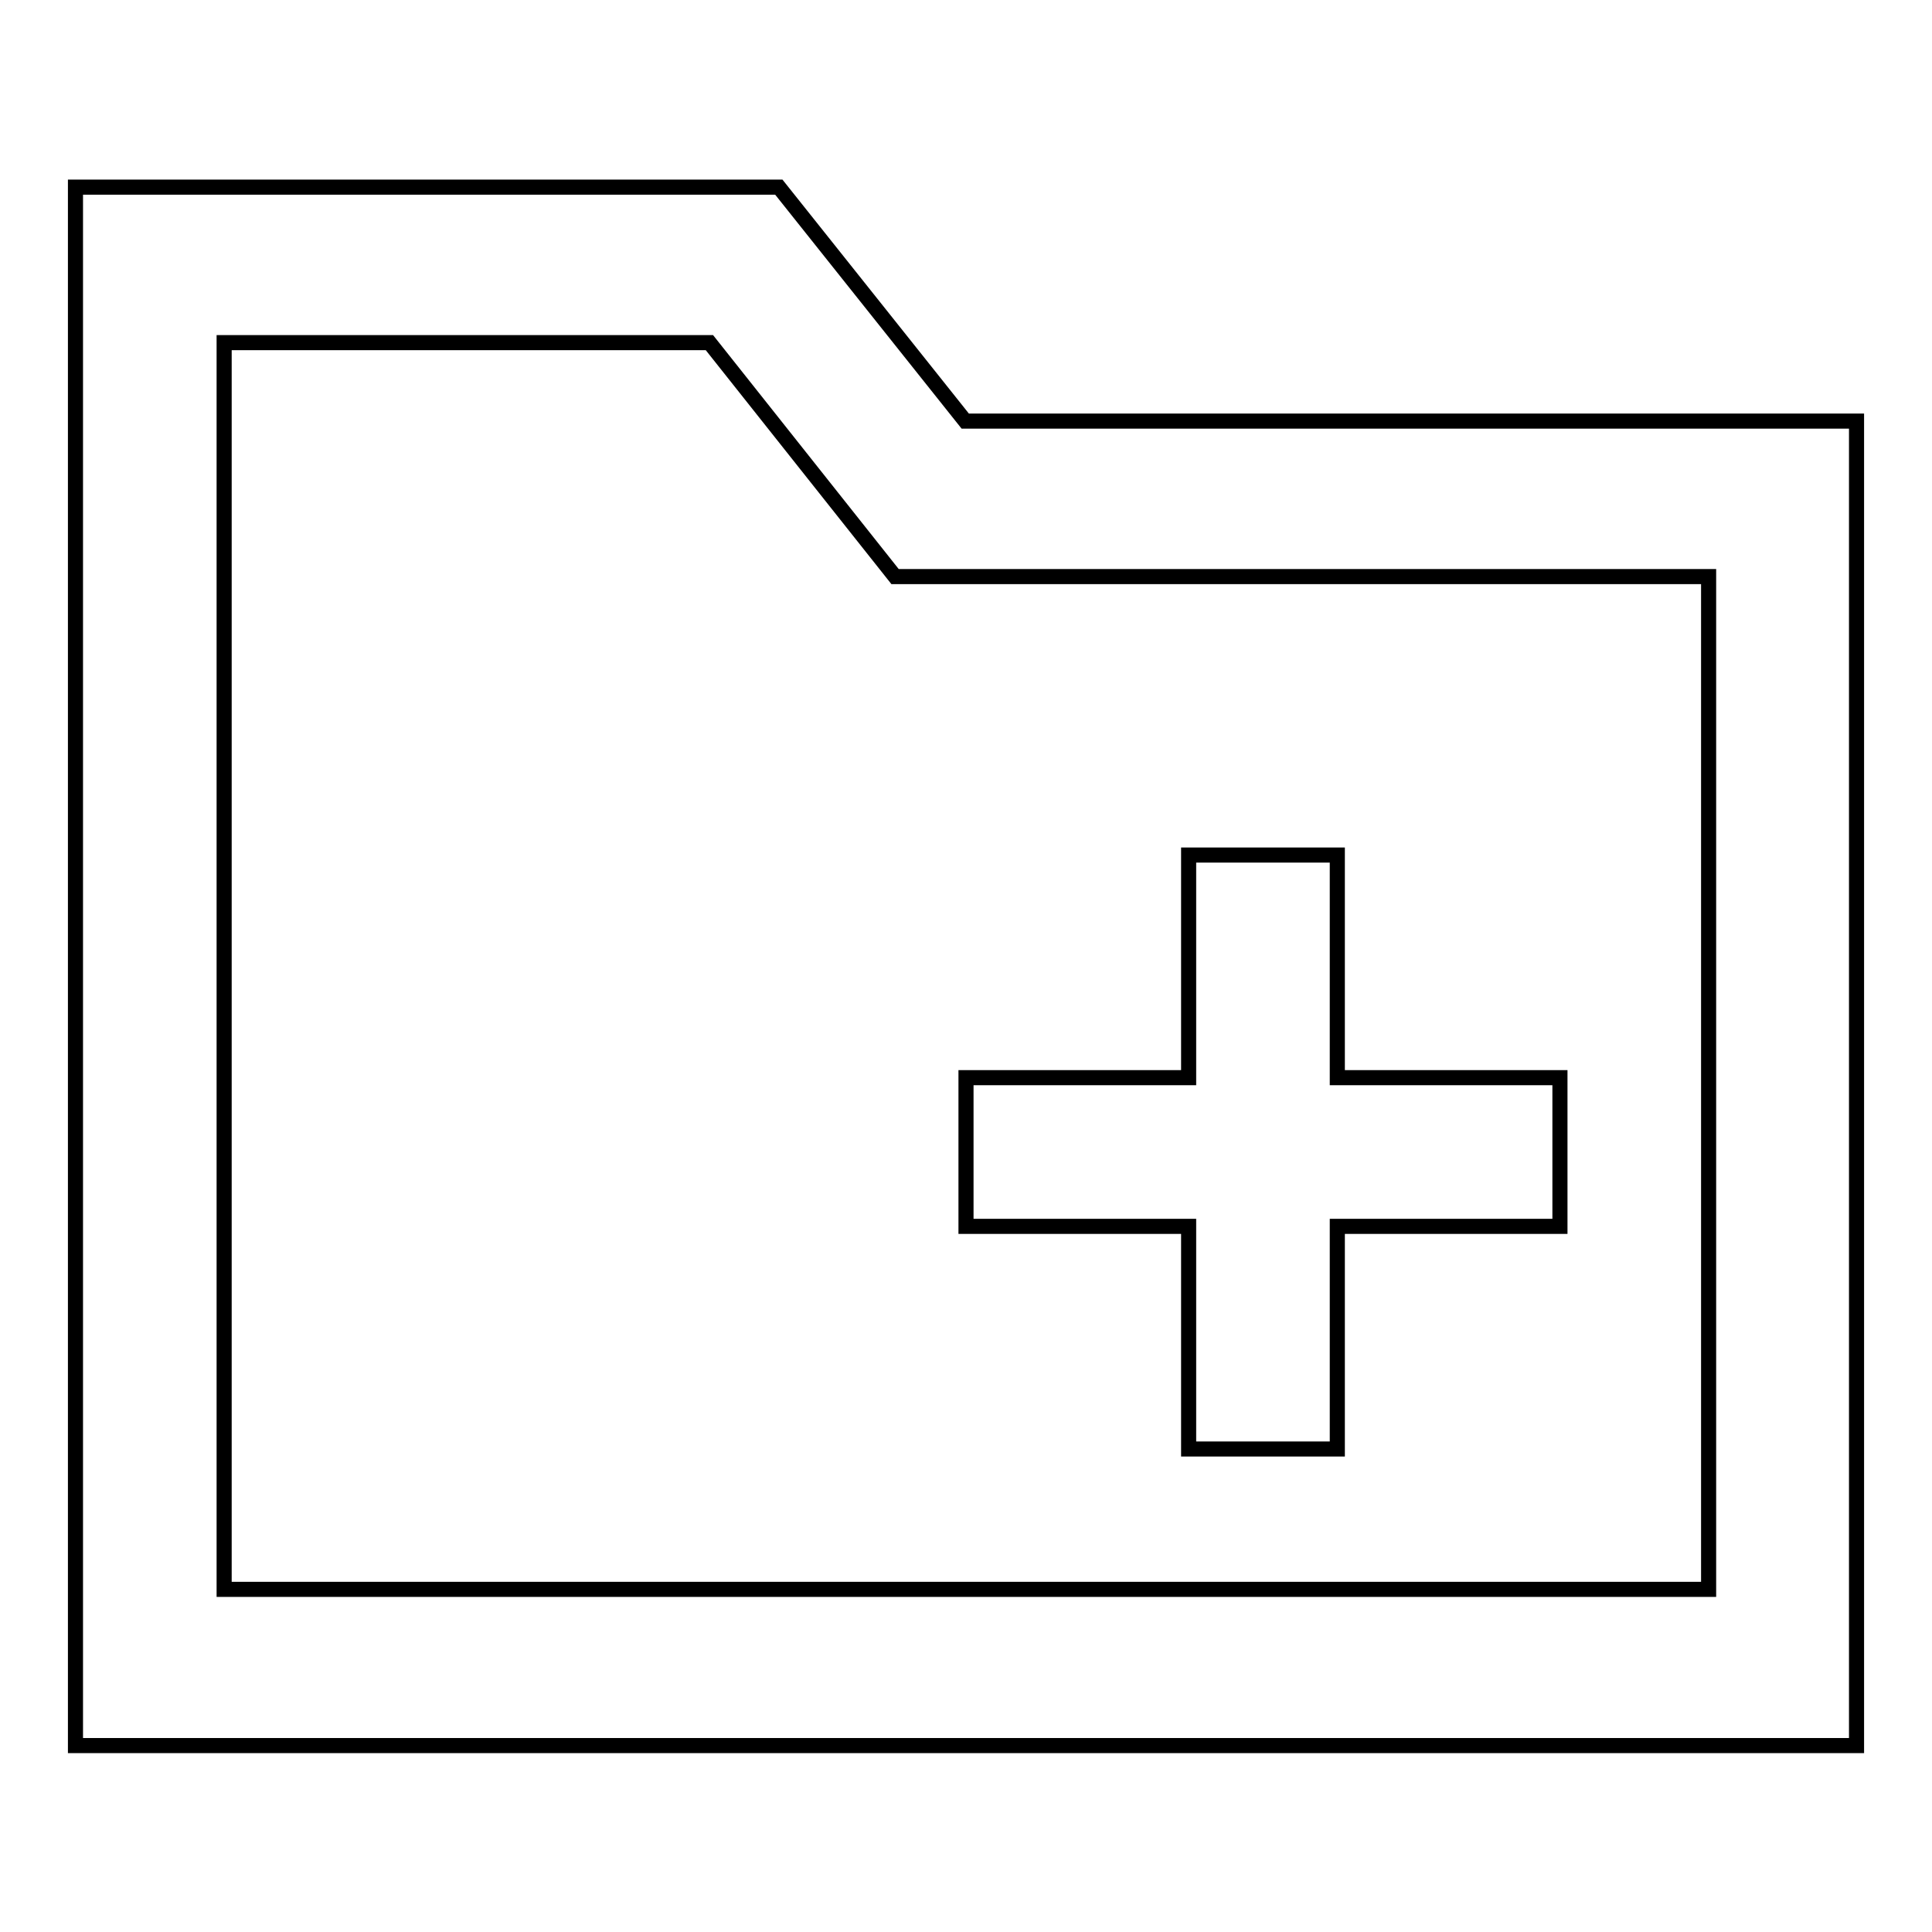 <?xml version="1.0" encoding="utf-8"?>
<!-- Svg Vector Icons : http://www.onlinewebfonts.com/icon -->
<!DOCTYPE svg PUBLIC "-//W3C//DTD SVG 1.1//EN" "http://www.w3.org/Graphics/SVG/1.1/DTD/svg11.dtd">
<svg version="1.1" xmlns="http://www.w3.org/2000/svg" xmlns:xlink="http://www.w3.org/1999/xlink" x="0px" y="0px" viewBox="0 0 256 256" enable-background="new 0 0 256 256" xml:space="preserve">
<g> <path stroke-width="2" fill-opacity="0" stroke="#000000"  d="M29.7,45.4v165.2h196.7V76.4H118.6L94,45.4H29.7L29.7,45.4z M10,24.8h93.2l24.7,31H246v175.5H10V24.8z  M157.5,142.8v-29.5h19.7v29.5h29.5v19.7h-29.5v29.5h-19.7v-29.5H128v-19.7H157.5z"/></g>
</svg>